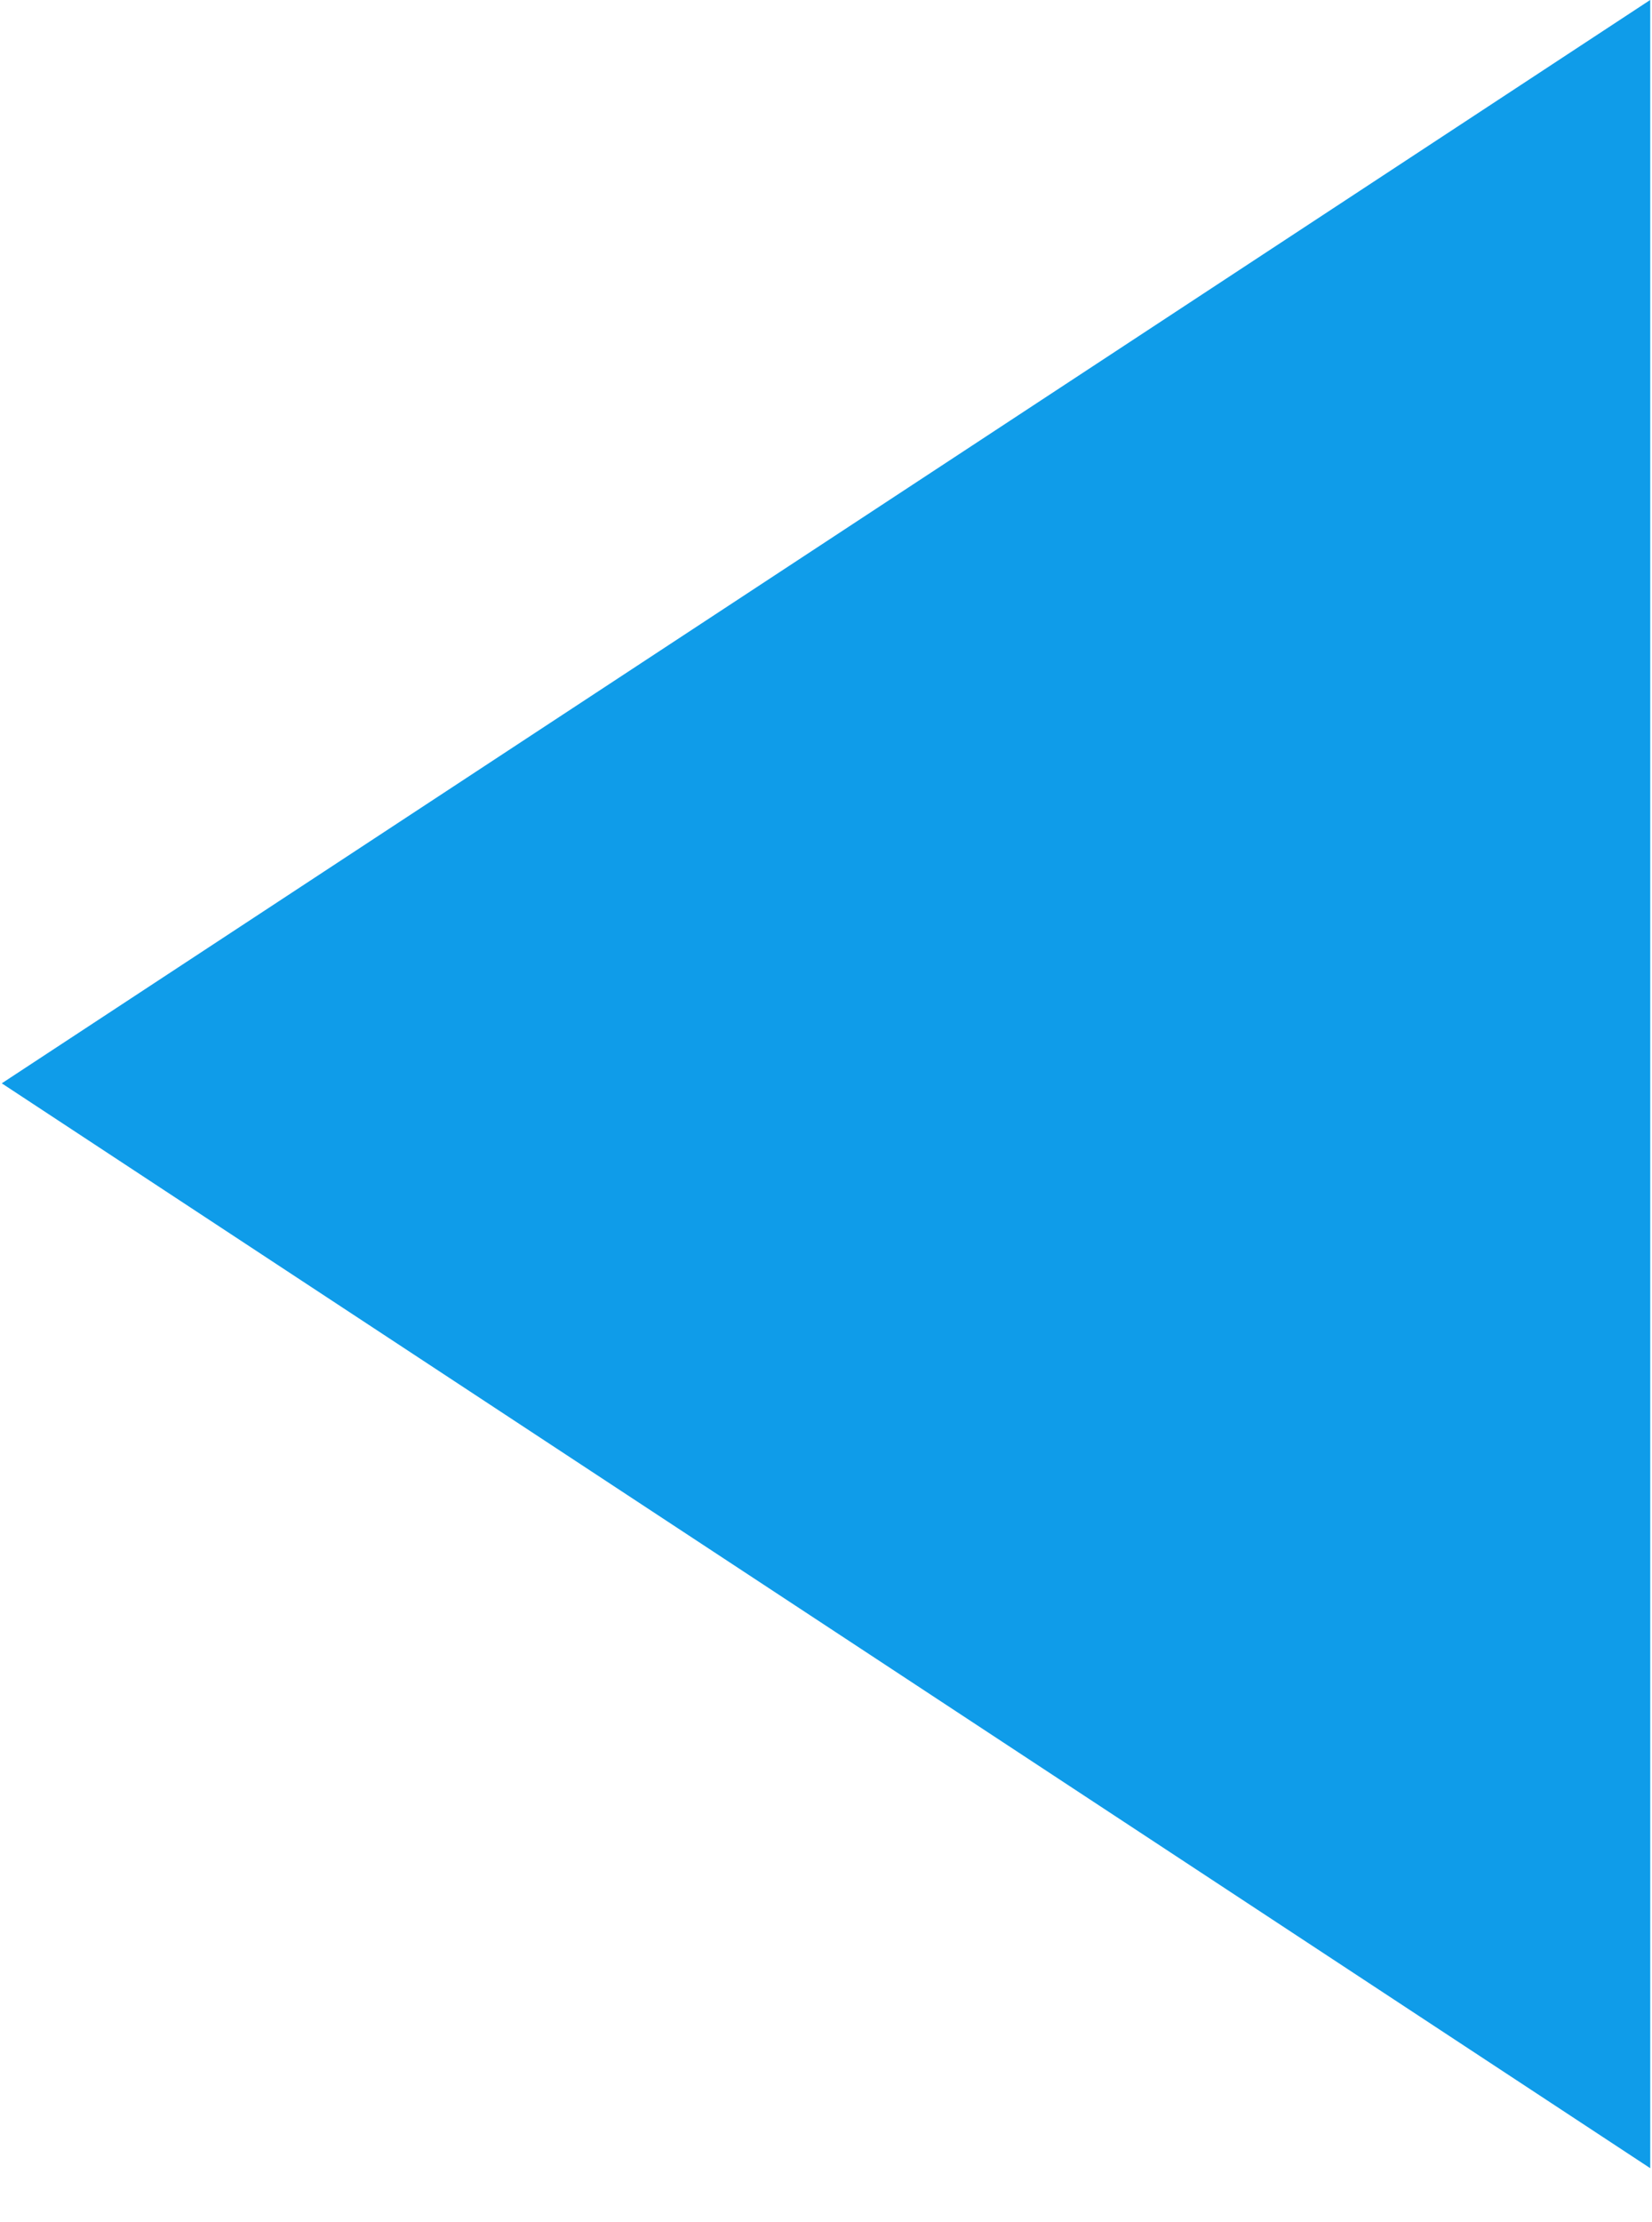 <?xml version="1.0" encoding="UTF-8"?> <svg xmlns="http://www.w3.org/2000/svg" width="29" height="39" viewBox="0 0 29 39" fill="none"> <path d="M28.969 38.055L28.969 -0.001L0.031 19.014L28.969 38.055Z" fill="#0F9CE9"></path> </svg> 